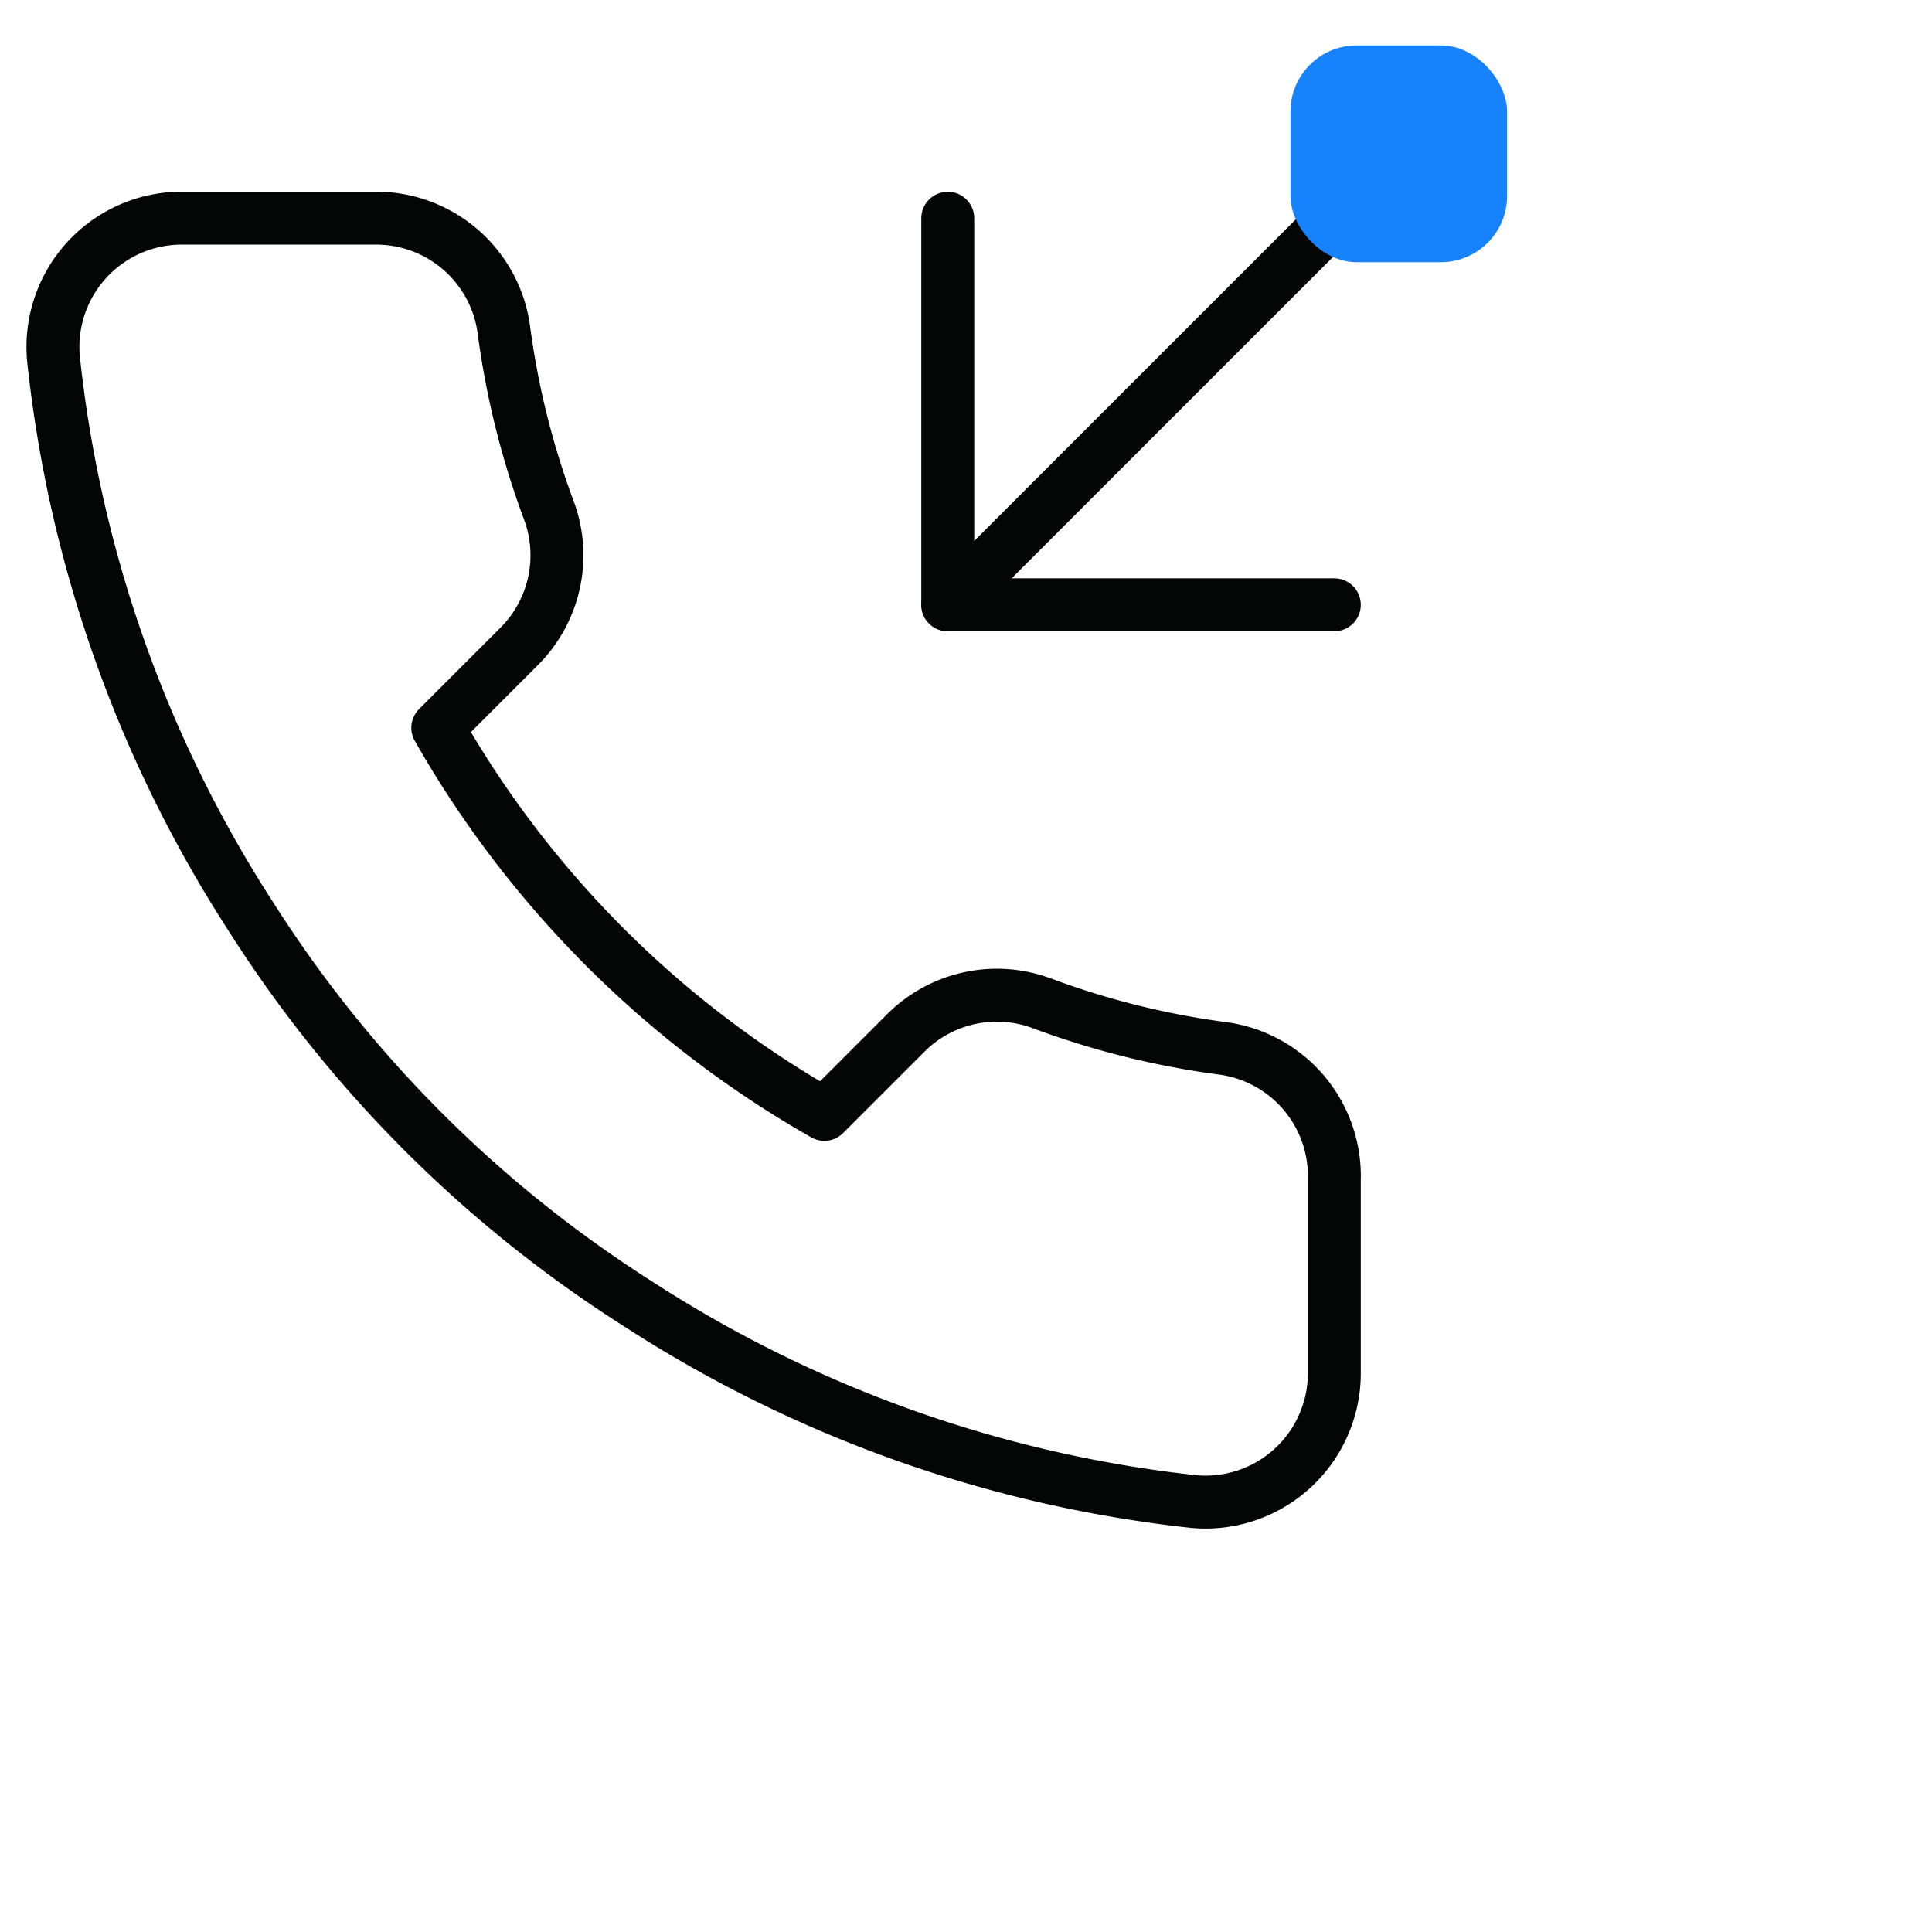 <?xml version="1.0" encoding="UTF-8"?><svg xmlns="http://www.w3.org/2000/svg" width="73" height="73" viewBox="0 0 73 73"><defs><style>.a,.e{fill:none;}.a{stroke:#040505;stroke-linecap:round;stroke-linejoin:round;stroke-width:2px;}.b{fill:#1682fc;}.c{fill:rgba(255,255,255,0);stroke:rgba(112,112,112,0);}.d{stroke:none;}</style></defs><g transform="translate(-414 -3850.926)"><g transform="translate(-1081.814 2874.157)"><path class="a" d="M1543.122,987.235v14.606h14.606" transform="translate(-11.497 -2.22)"/><line class="a" x1="17.041" y2="17.041" transform="translate(1531.625 982.58)"/><path class="a" d="M1546.231,1023.556v7.3a4.869,4.869,0,0,1-4.849,4.889c-.153,0-.305-.006-.458-.02a48.159,48.159,0,0,1-21.009-7.474,47.47,47.47,0,0,1-14.607-14.606,48.18,48.18,0,0,1-7.474-21.106,4.87,4.87,0,0,1,4.411-5.288c.144-.013.289-.019.434-.019h7.3a4.868,4.868,0,0,1,4.869,4.187,31.237,31.237,0,0,0,1.7,6.841,4.869,4.869,0,0,1-1.1,5.136l-3.092,3.092a38.954,38.954,0,0,0,14.606,14.607l3.092-3.092a4.866,4.866,0,0,1,5.136-1.1,31.277,31.277,0,0,0,6.841,1.7A4.869,4.869,0,0,1,1546.231,1023.556Z" transform="translate(0 -2.22)"/><rect class="b" width="8.186" height="8.189" rx="2.501" transform="translate(1544.573 978.486)"/></g><g transform="translate(0 439.926)"><g class="c" transform="translate(414 3411)"><rect class="d" width="73" height="73"/><rect class="e" x="0.5" y="0.5" width="72" height="72"/></g></g></g></svg>